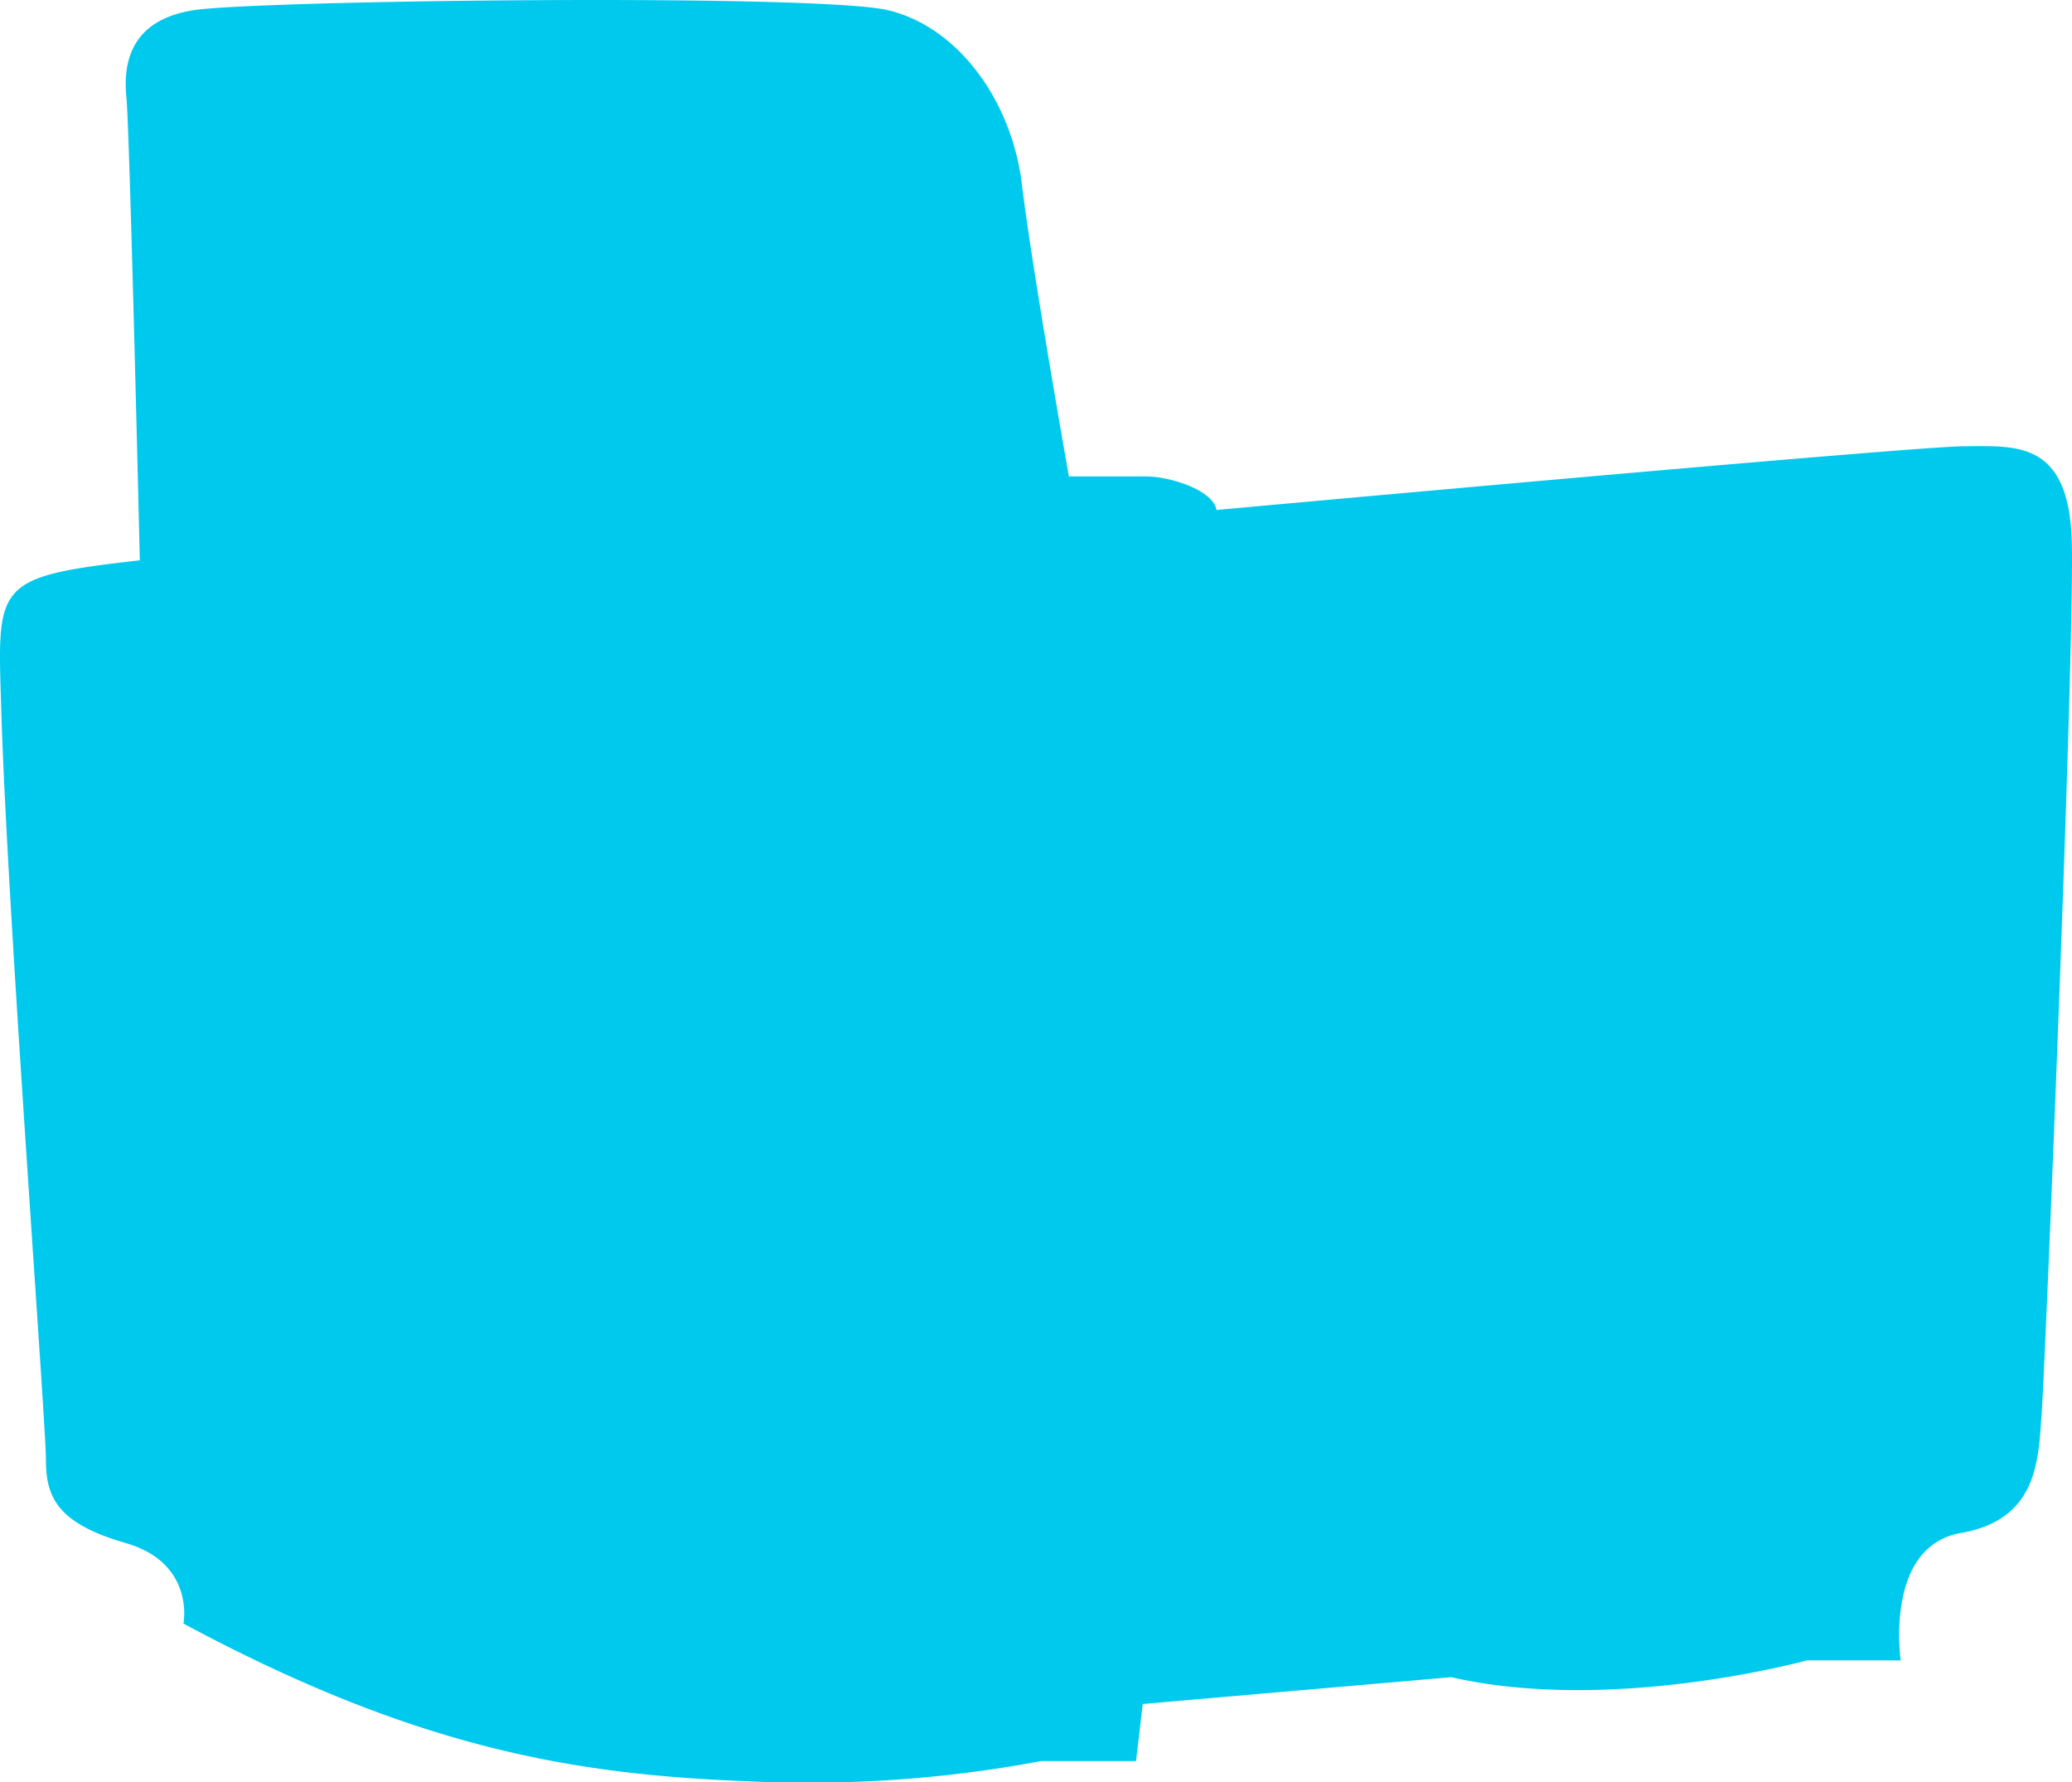 <svg xmlns="http://www.w3.org/2000/svg" width="174.39" height="150" viewBox="0 0 174.39 150">
  <path id="Path_1995" data-name="Path 1995" d="M11.768,335.945s-.847-36.133-1.129-38.956.283-6.493,5.646-7.339,52.565-1.411,58.463,0,10.415,7.622,11.263,14.679,3.952,24.559,3.952,24.559h6.493c1.976,0,5.646,1.129,5.928,2.823,0,0,58.717-5.364,62.951-5.364s8.751-.565,9.033,7.9-2.258,70.009-2.541,73.678-.282,8.751-6.775,9.88-5.081,10.727-5.081,10.727h-7.9s-16.373,4.517-29.922,1.411l-25.971,2.259-.564,4.8H87.642A106.3,106.3,0,0,1,62.863,438.7c-14.679-.565-27.946-2.823-47.425-13.268,0,0,1.012-5.082-4.857-6.775S3.864,414.7,3.864,411.6.612,365.344.111,348.648c-.322-10.737-.764-11.292,11.657-12.7" transform="translate(0 -288.79)" fill="#00c9ee"/>
</svg>
